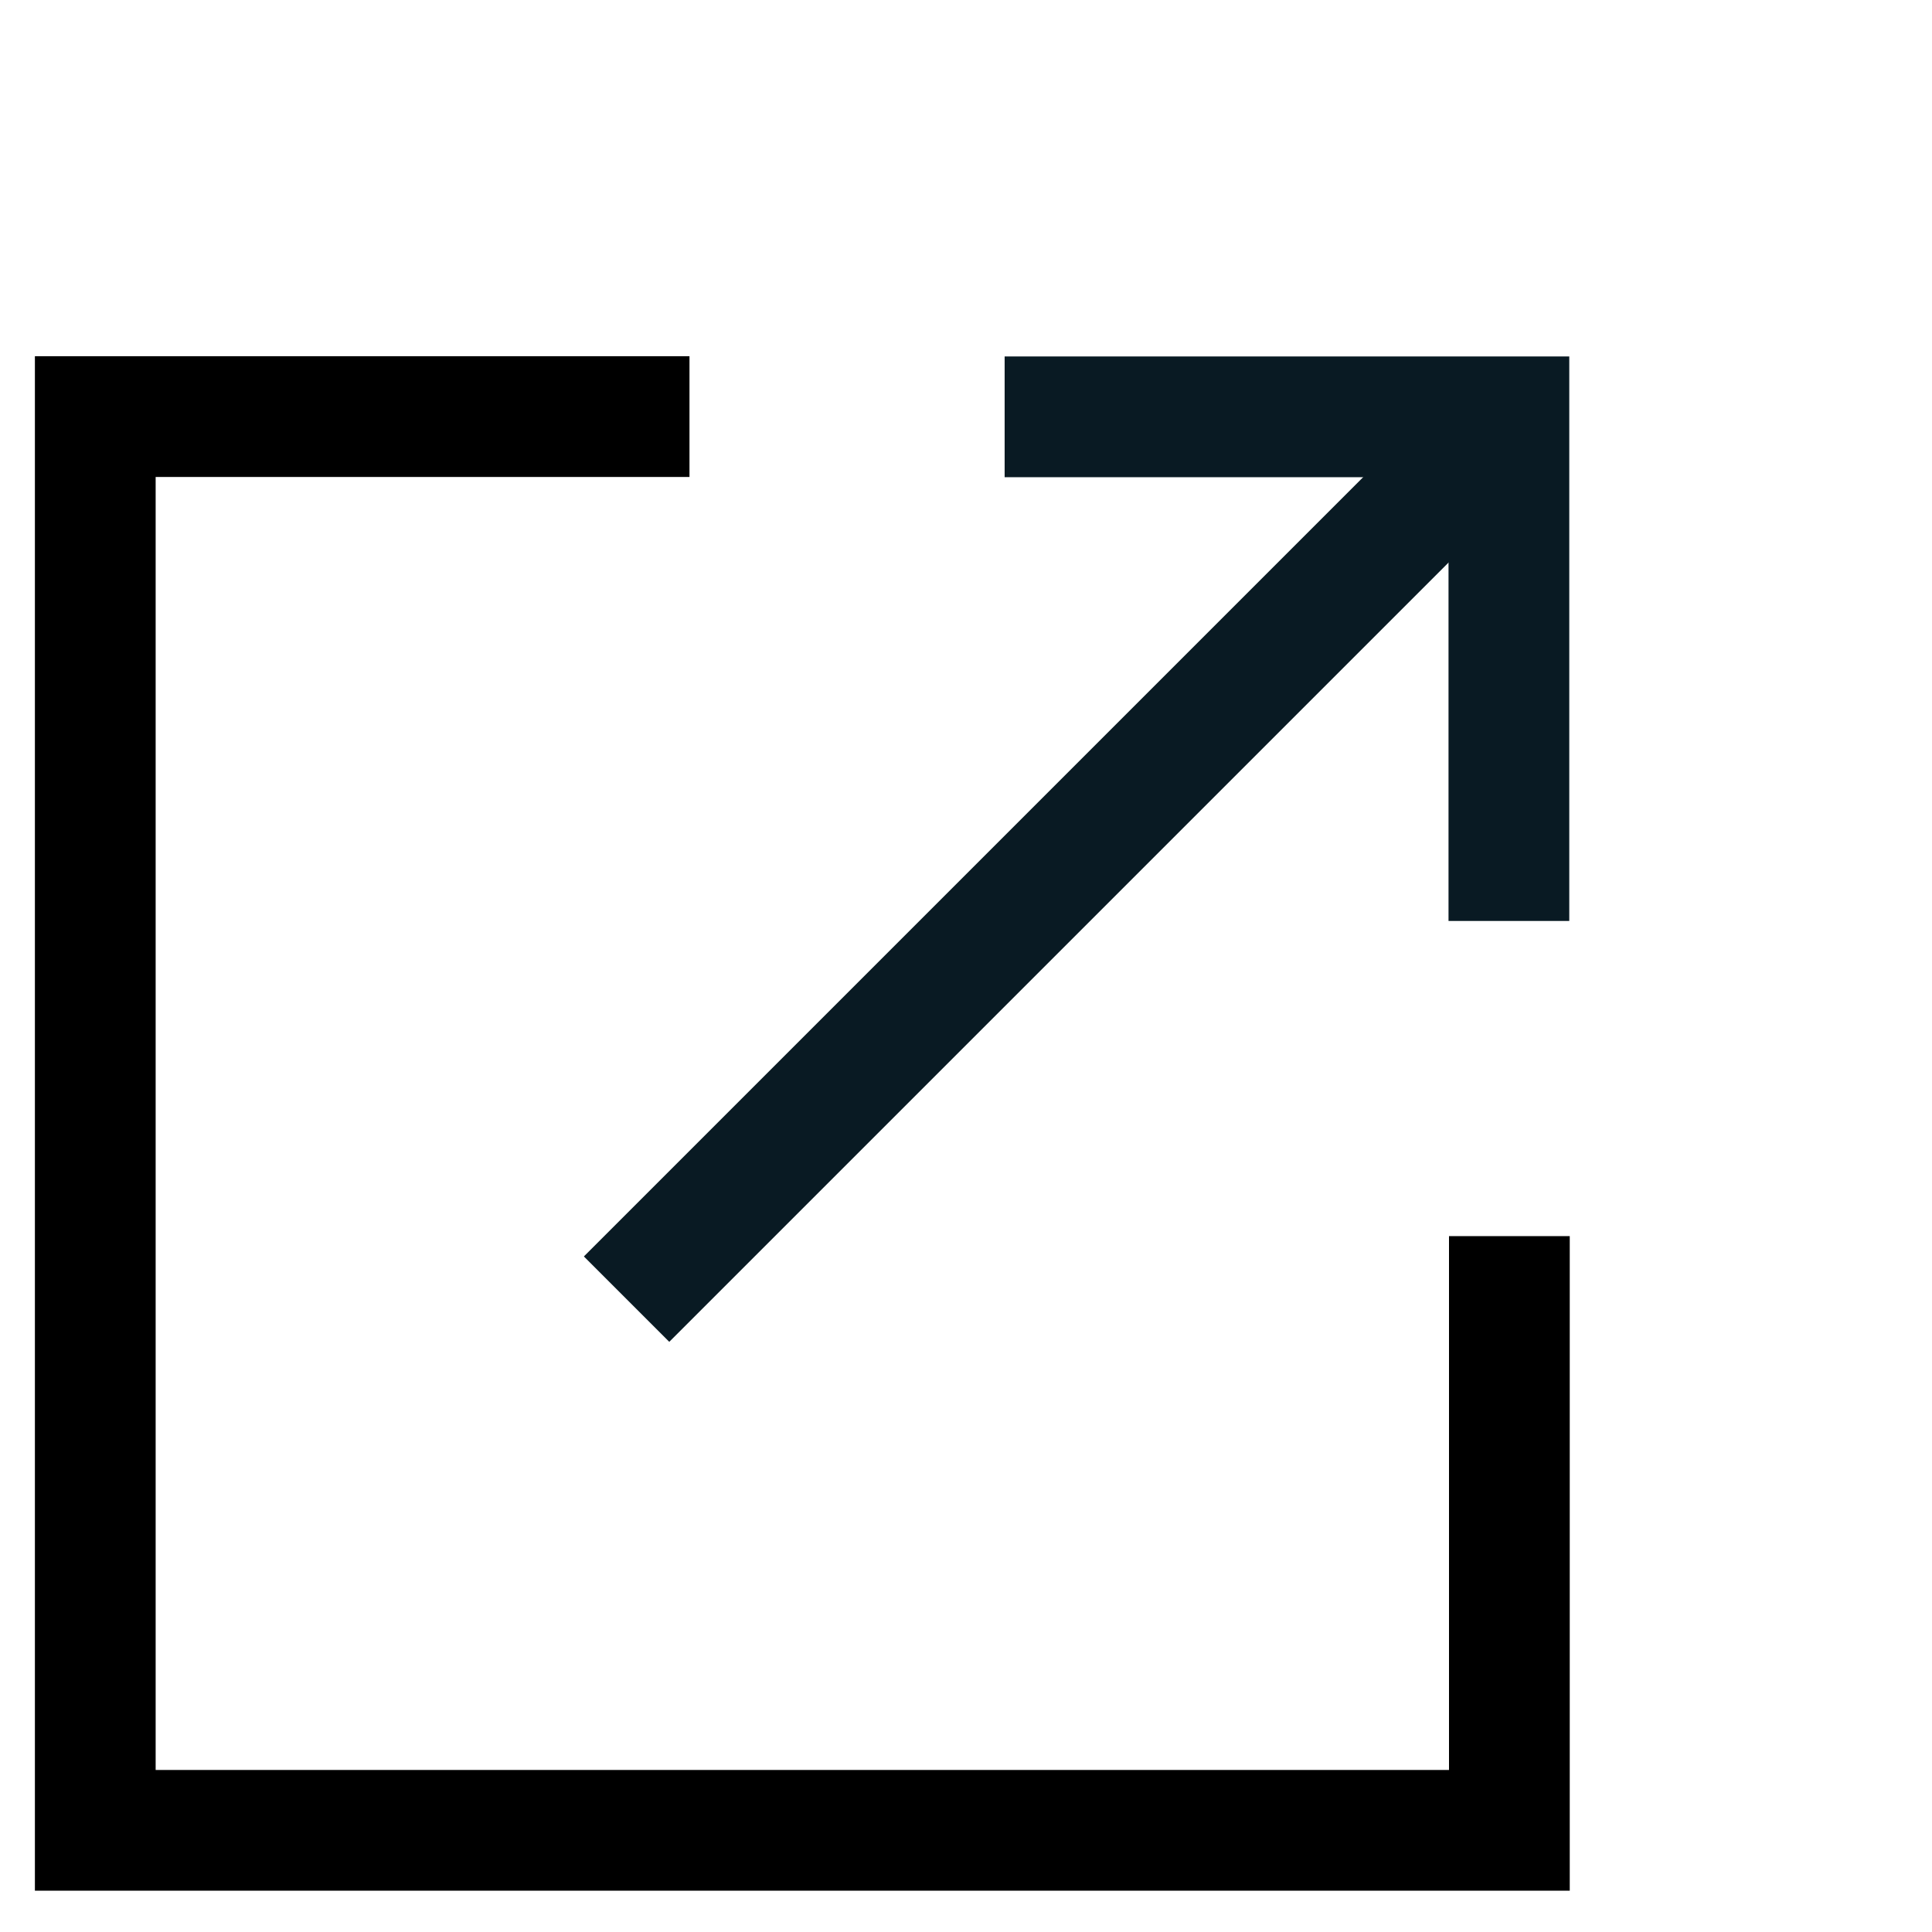 <svg width="16" height="16" viewBox="0 0 16 16" fill="none" xmlns="http://www.w3.org/2000/svg">
<path d="M12.496 7.627V3.452H8.32" stroke="#091A23"/>
<path d="M12.496 3.452L5.189 10.759" stroke="#091A23"/>
<path d="M5.71 3.45C3.788 3.45 2.5 3.45 0.789 3.45L0.789 15.158H12.5V10.237" stroke="black"/>
</svg>
